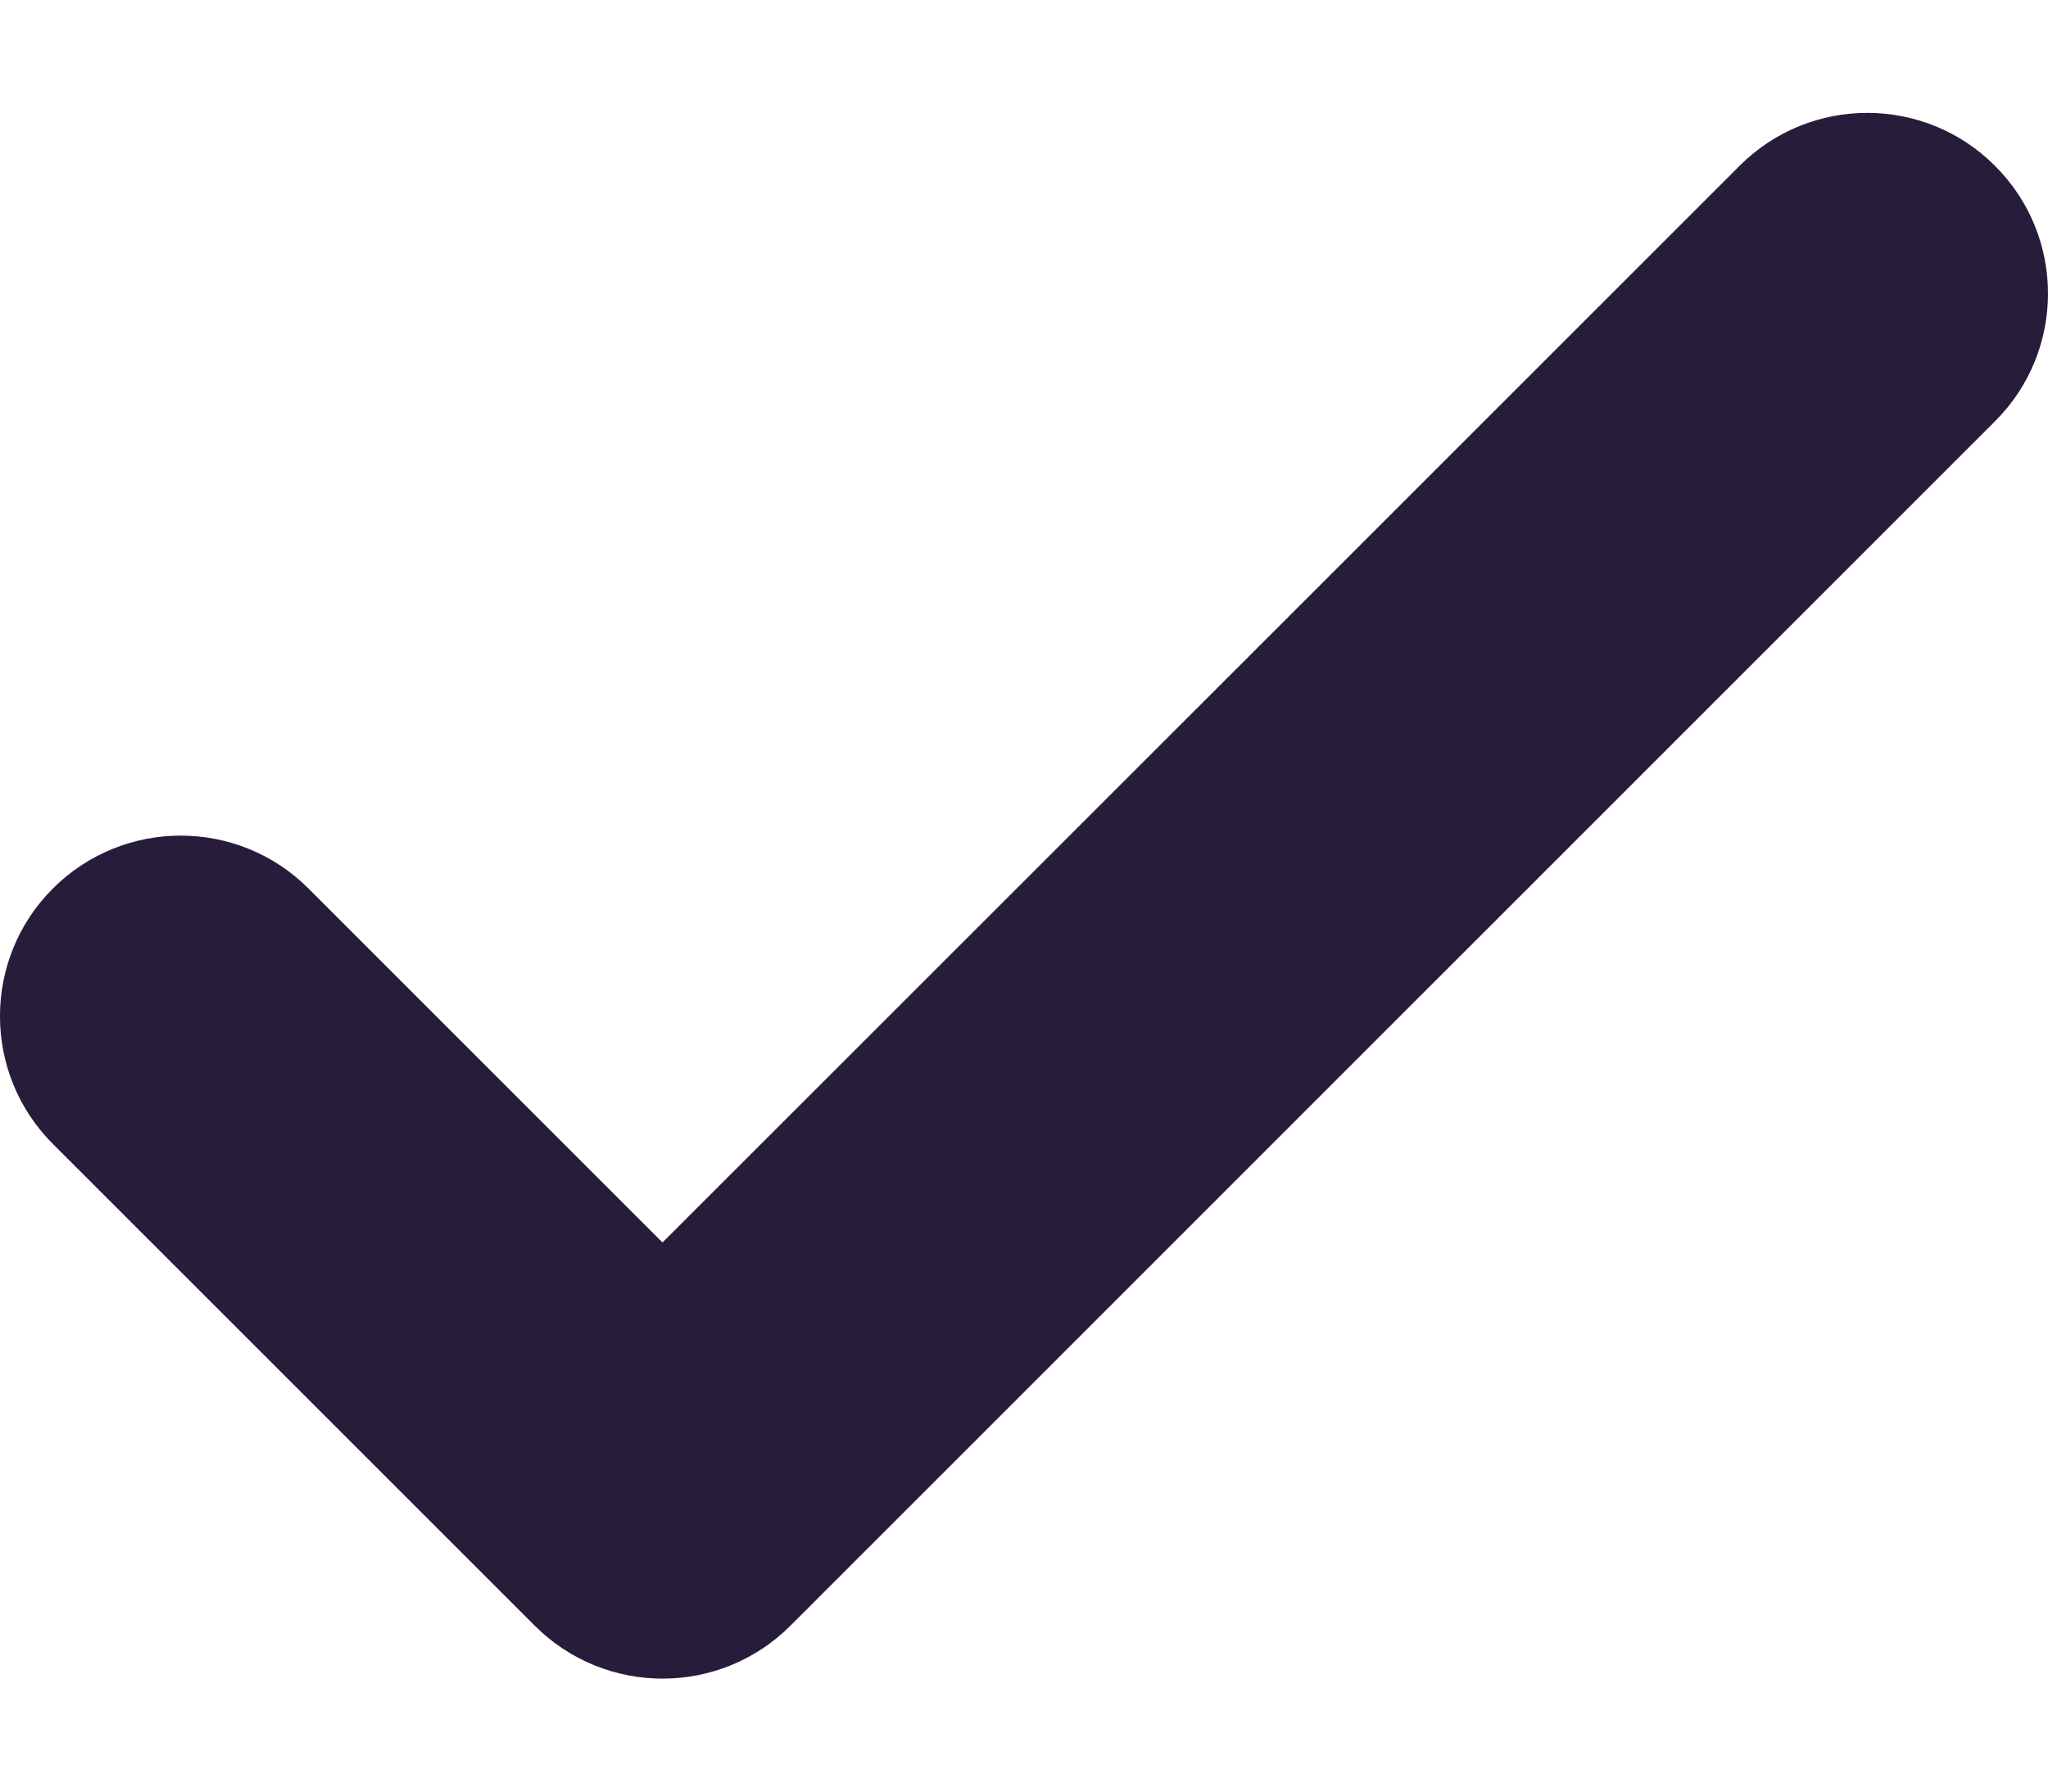 <svg width="16" height="14" viewBox="0 0 16 14" fill="none" xmlns="http://www.w3.org/2000/svg">
<path fill-rule="evenodd" clip-rule="evenodd" d="M15.586 1.296C16.138 1.847 16.138 2.741 15.586 3.292L6.175 12.704C5.623 13.255 4.73 13.255 4.178 12.704L0.413 8.939C-0.138 8.388 -0.138 7.494 0.413 6.943C0.965 6.392 1.859 6.392 2.41 6.943L5.176 9.709L9.383 5.503L13.59 1.296C14.141 0.744 15.035 0.744 15.586 1.296Z" fill="#271D3B"/>
</svg>
